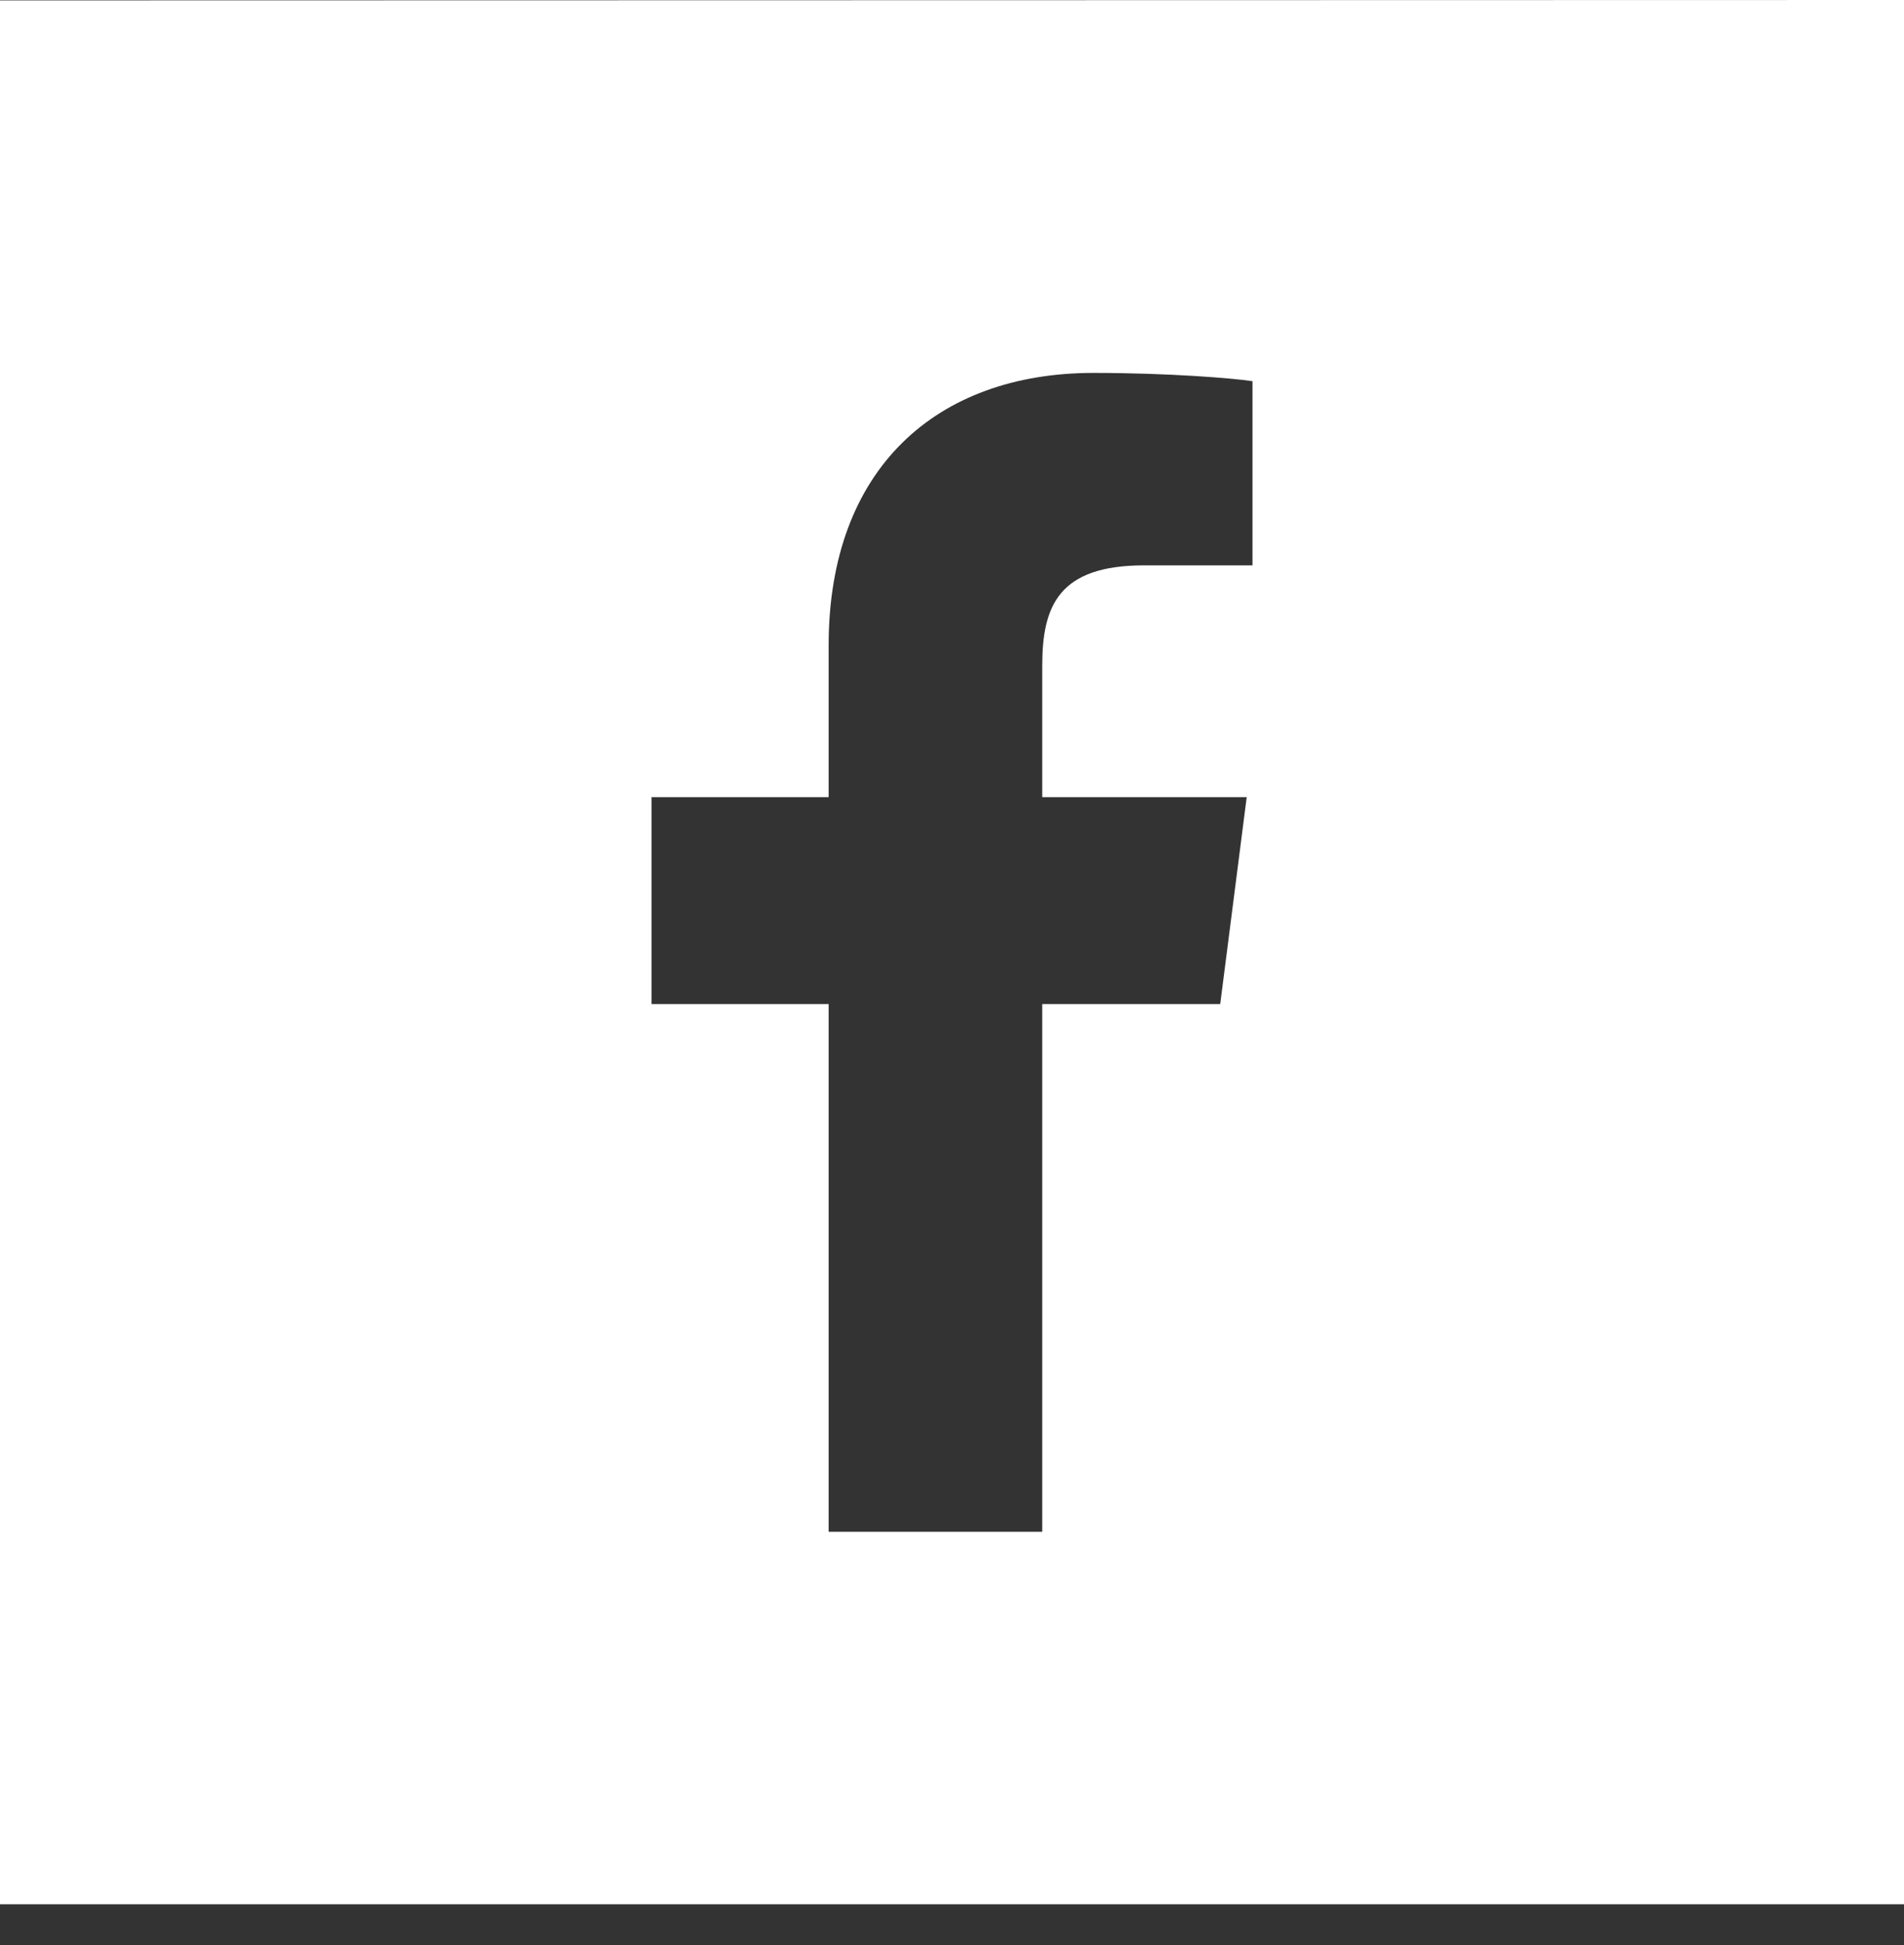 <svg width="46" height="47" viewBox="0 0 46 47" fill="none" xmlns="http://www.w3.org/2000/svg">
<rect x="0" y="0" width="46" height="47" fill="#333333" stroke="none"/>
<path fill-rule="evenodd" clip-rule="evenodd" d="M46 46.01V0L0 0.01V46.01H46ZM25.18 24.26V37.01H25.17H20.02V24.26H15.74V19.26H20.02V15.59C20.02 11.33 22.62 9.01 26.42 9.01C28.24 9.01 29.81 9.14 30.26 9.21V13.66H27.64C25.58 13.66 25.18 14.64 25.18 16.08V19.26H30.12L29.48 24.26H25.18Z" fill="white"/>
</svg>
